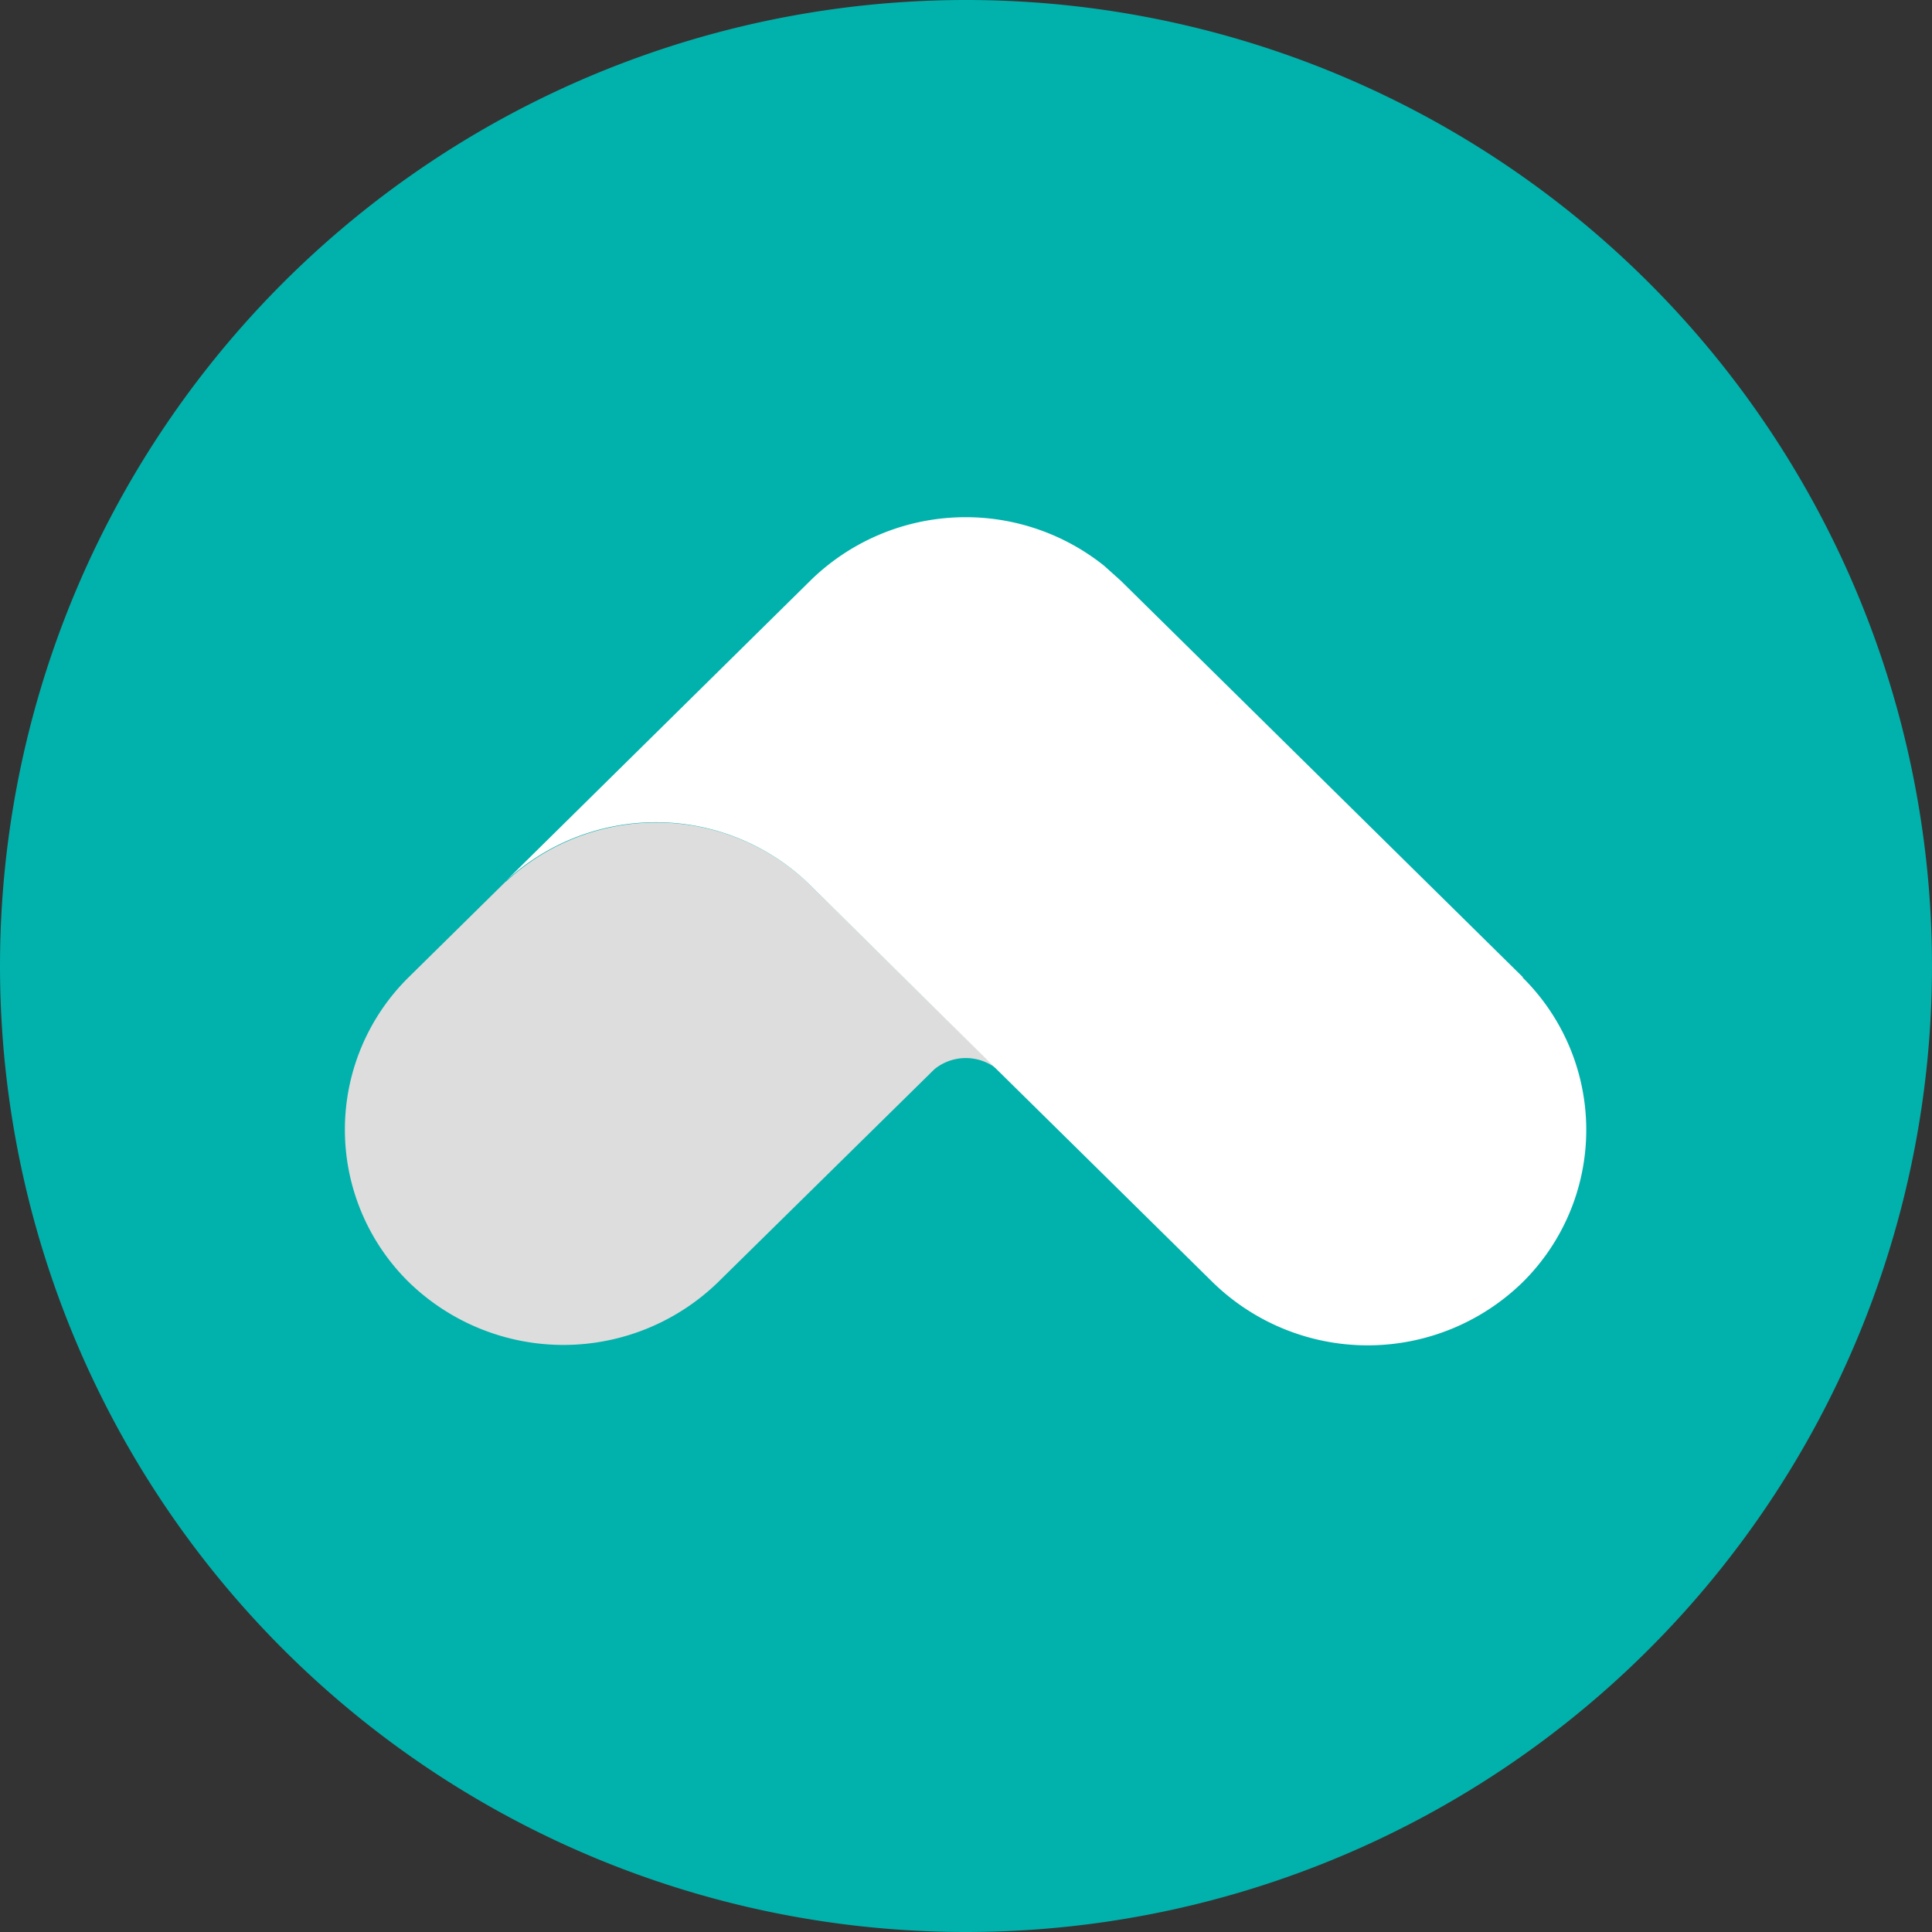 <svg id="UPST" xmlns="http://www.w3.org/2000/svg" xmlns:xlink="http://www.w3.org/1999/xlink" width="35" height="35" viewBox="0 0 35 35">
  <rect x="0" y="0" width="35" height="35" fill="#333333" stroke="none"/>
  <defs>
    <clipPath id="clip-path">
      <rect id="Rectangle_1271" data-name="Rectangle 1271" width="35" height="35" fill="none"/>
    </clipPath>
  </defs>
  <g id="Group_793" data-name="Group 793" clip-path="url(#clip-path)">
    <path id="Path_1080" data-name="Path 1080" d="M0,17.5a17.5,17.5,0,1,1,17.5,17.5A17.5,17.5,0,0,1,0,17.5" fill="#01b1ac"/>
    <path id="Path_1081" data-name="Path 1081" d="M12.917,24.911l-1.762,1.737a3.875,3.875,0,0,0-.045,5.479l.045.045a4.018,4.018,0,0,0,5.605,0l3.918-3.856a.9.9,0,0,1,1.137,0l-3.374-3.324a4,4,0,0,0-5.524-.075Z" transform="translate(-3.75 -8.946)" fill="#ddd"/>
    <path id="Path_1082" data-name="Path 1082" d="M33.088,23.328,25.8,16.142l-.3-.269a4.018,4.018,0,0,0-5.312.262l-5.53,5.455a4,4,0,0,1,5.53.081L23.558,25l3.912,3.856a4.019,4.019,0,0,0,5.611,0,3.881,3.881,0,0,0,.036-5.488l-.036-.036Z" transform="translate(-5.499 -5.625)" fill="#fff"/>
  </g>
</svg>
